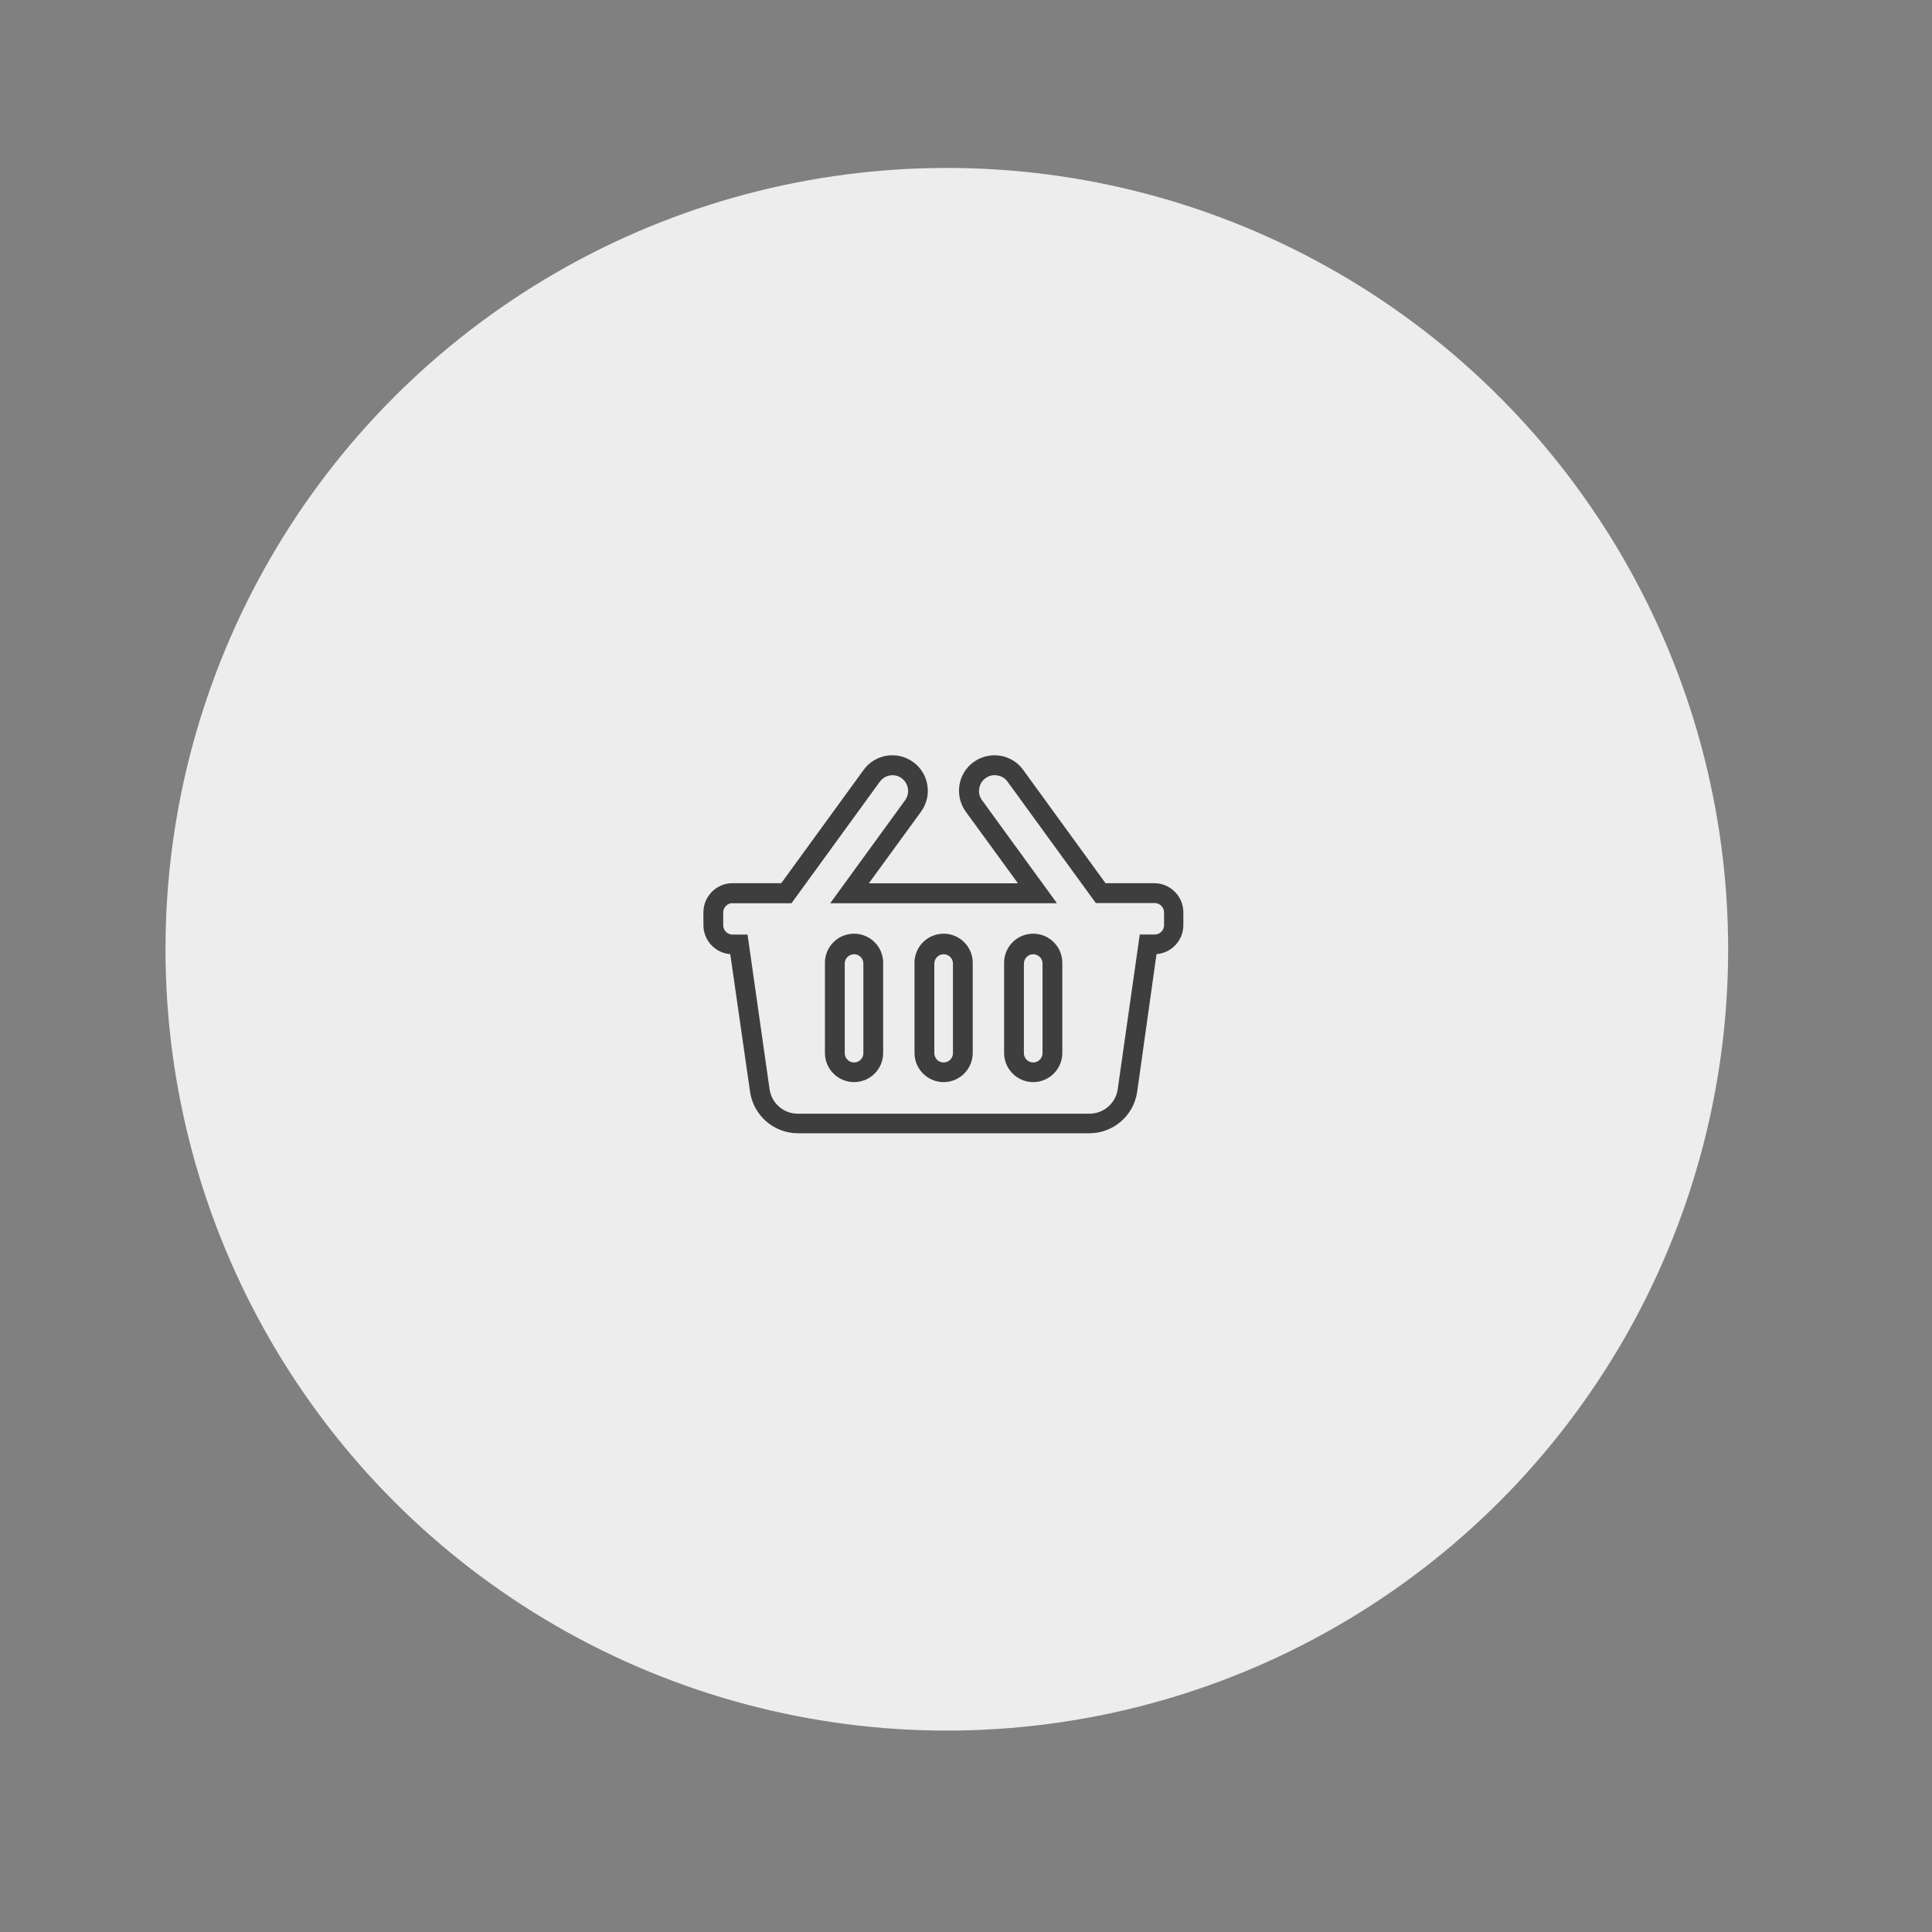 <?xml version="1.0" encoding="utf-8"?>
<!-- Generator: Adobe Illustrator 24.0.0, SVG Export Plug-In . SVG Version: 6.00 Build 0)  -->
<svg version="1.1" id="Layer_1" xmlns="http://www.w3.org/2000/svg" xmlns:xlink="http://www.w3.org/1999/xlink" x="0px" y="0px"
	 viewBox="0 0 680 680" style="enable-background:new 0 0 680 680;" xml:space="preserve">
<rect x="0" y="0" width="680" height="680" fill="#808080" stroke="none"/>
<style type="text/css">
	.st0{fill:#3E3E3E;}
	.st1{fill:#EDEDED;}
	.st2{enable-background:new    ;}
</style>
<g>
	<circle id="Ellipse_4" class="st1" cx="333.25" cy="334.11" r="275"/>
	<g id="Group_25_1_" transform="translate(72.358 54.032)">
		<path id="Path_78_1_" class="st0" d="M311.1,344.84H208.45c-8.43-0.03-15.58-6.23-16.81-14.57l-6.97-48.47
			c-5.33-0.42-9.44-4.86-9.45-10.21v-4.52c0.01-5.65,4.59-10.24,10.25-10.25h17.15l28.99-39.88c4.06-5.58,11.86-6.81,17.44-2.75
			c0.01,0,0.01,0.01,0.02,0.01c2.69,1.94,4.48,4.88,4.98,8.15c0.53,3.27-0.28,6.62-2.24,9.3l-18.36,25.21h52.47l-18.36-25.21
			c-1.94-2.69-2.74-6.03-2.24-9.3c0.51-3.27,2.3-6.21,4.97-8.15c2.68-1.94,6.02-2.75,9.3-2.26c3.27,0.51,6.21,2.3,8.15,4.97
			l29,39.91h17.16c5.65,0.02,10.22,4.59,10.24,10.24v4.52c0,5.35-4.11,9.8-9.45,10.21l-6.81,48.49
			C326.67,338.63,319.53,344.81,311.1,344.84z M185.47,263.83c-1.81,0.01-3.27,1.48-3.28,3.28v4.52c0.01,1.81,1.48,3.27,3.28,3.28
			h5.28l7.76,54.46c0.72,4.93,4.95,8.58,9.94,8.58H311.1c4.99,0,9.23-3.66,9.94-8.6l7.76-54.46h5.27c1.81-0.01,3.27-1.48,3.28-3.28
			v-4.52c-0.01-1.81-1.48-3.27-3.28-3.28h-20.74l-31.08-42.74c-0.86-1.21-2.18-2-3.65-2.19c-1.45-0.25-2.93,0.11-4.11,1
			c-1.21,0.86-2,2.18-2.19,3.65c-0.25,1.45,0.11,2.93,1,4.11l26.36,36.25h-79.82l26.36-36.25c0.86-1.18,1.22-2.66,1-4.11
			c-0.23-1.45-1.01-2.76-2.19-3.65c-2.46-1.79-5.9-1.24-7.69,1.21c-0.01,0.01-0.01,0.02-0.02,0.03l-31.08,42.76h-20.74V263.83z
			 M291.3,326.84c-5.65-0.01-10.24-4.59-10.25-10.25v-31.53c-0.12-5.66,4.37-10.34,10.03-10.46s10.34,4.37,10.46,10.03
			c0,0.14,0,0.29,0,0.43v31.53C301.53,322.24,296.95,326.82,291.3,326.84z M291.3,281.83c-1.81,0.01-3.27,1.48-3.28,3.28v31.53
			c0,1.81,1.47,3.28,3.28,3.28c1.81,0,3.28-1.47,3.28-3.28c0,0,0,0,0,0v-31.53C294.59,283.3,293.12,281.83,291.3,281.83
			C291.31,281.83,291.31,281.83,291.3,281.83z M259.77,326.84c-5.65-0.01-10.24-4.59-10.25-10.25v-31.53
			c-0.12-5.66,4.37-10.34,10.03-10.46c5.66-0.12,10.34,4.37,10.46,10.03c0,0.14,0,0.29,0,0.43v31.53
			C270,322.24,265.42,326.82,259.77,326.84z M259.77,281.83c-1.81,0.01-3.27,1.48-3.28,3.28v31.53c0,1.81,1.47,3.28,3.28,3.28
			c1.81,0,3.28-1.47,3.28-3.28c0,0,0,0,0,0v-31.53C263.06,283.3,261.59,281.83,259.77,281.83
			C259.78,281.83,259.77,281.83,259.77,281.83z M228.24,326.84c-5.65-0.01-10.24-4.59-10.25-10.25v-31.53
			c-0.12-5.66,4.37-10.34,10.03-10.46c5.66-0.12,10.34,4.37,10.46,10.03c0,0.14,0,0.29,0,0.43v31.53
			c0.01,5.65-4.57,10.24-10.22,10.24C228.25,326.84,228.25,326.84,228.24,326.84L228.24,326.84z M228.24,281.83
			c-1.81,0.01-3.27,1.48-3.28,3.28v31.53c0,1.81,1.47,3.28,3.28,3.28c1.81,0,3.28-1.47,3.28-3.28c0,0,0,0,0,0v-31.53
			C231.52,283.3,230.06,281.83,228.24,281.83C228.25,281.83,228.24,281.83,228.24,281.83L228.24,281.83z"/>
	</g>
</g>
</svg>

